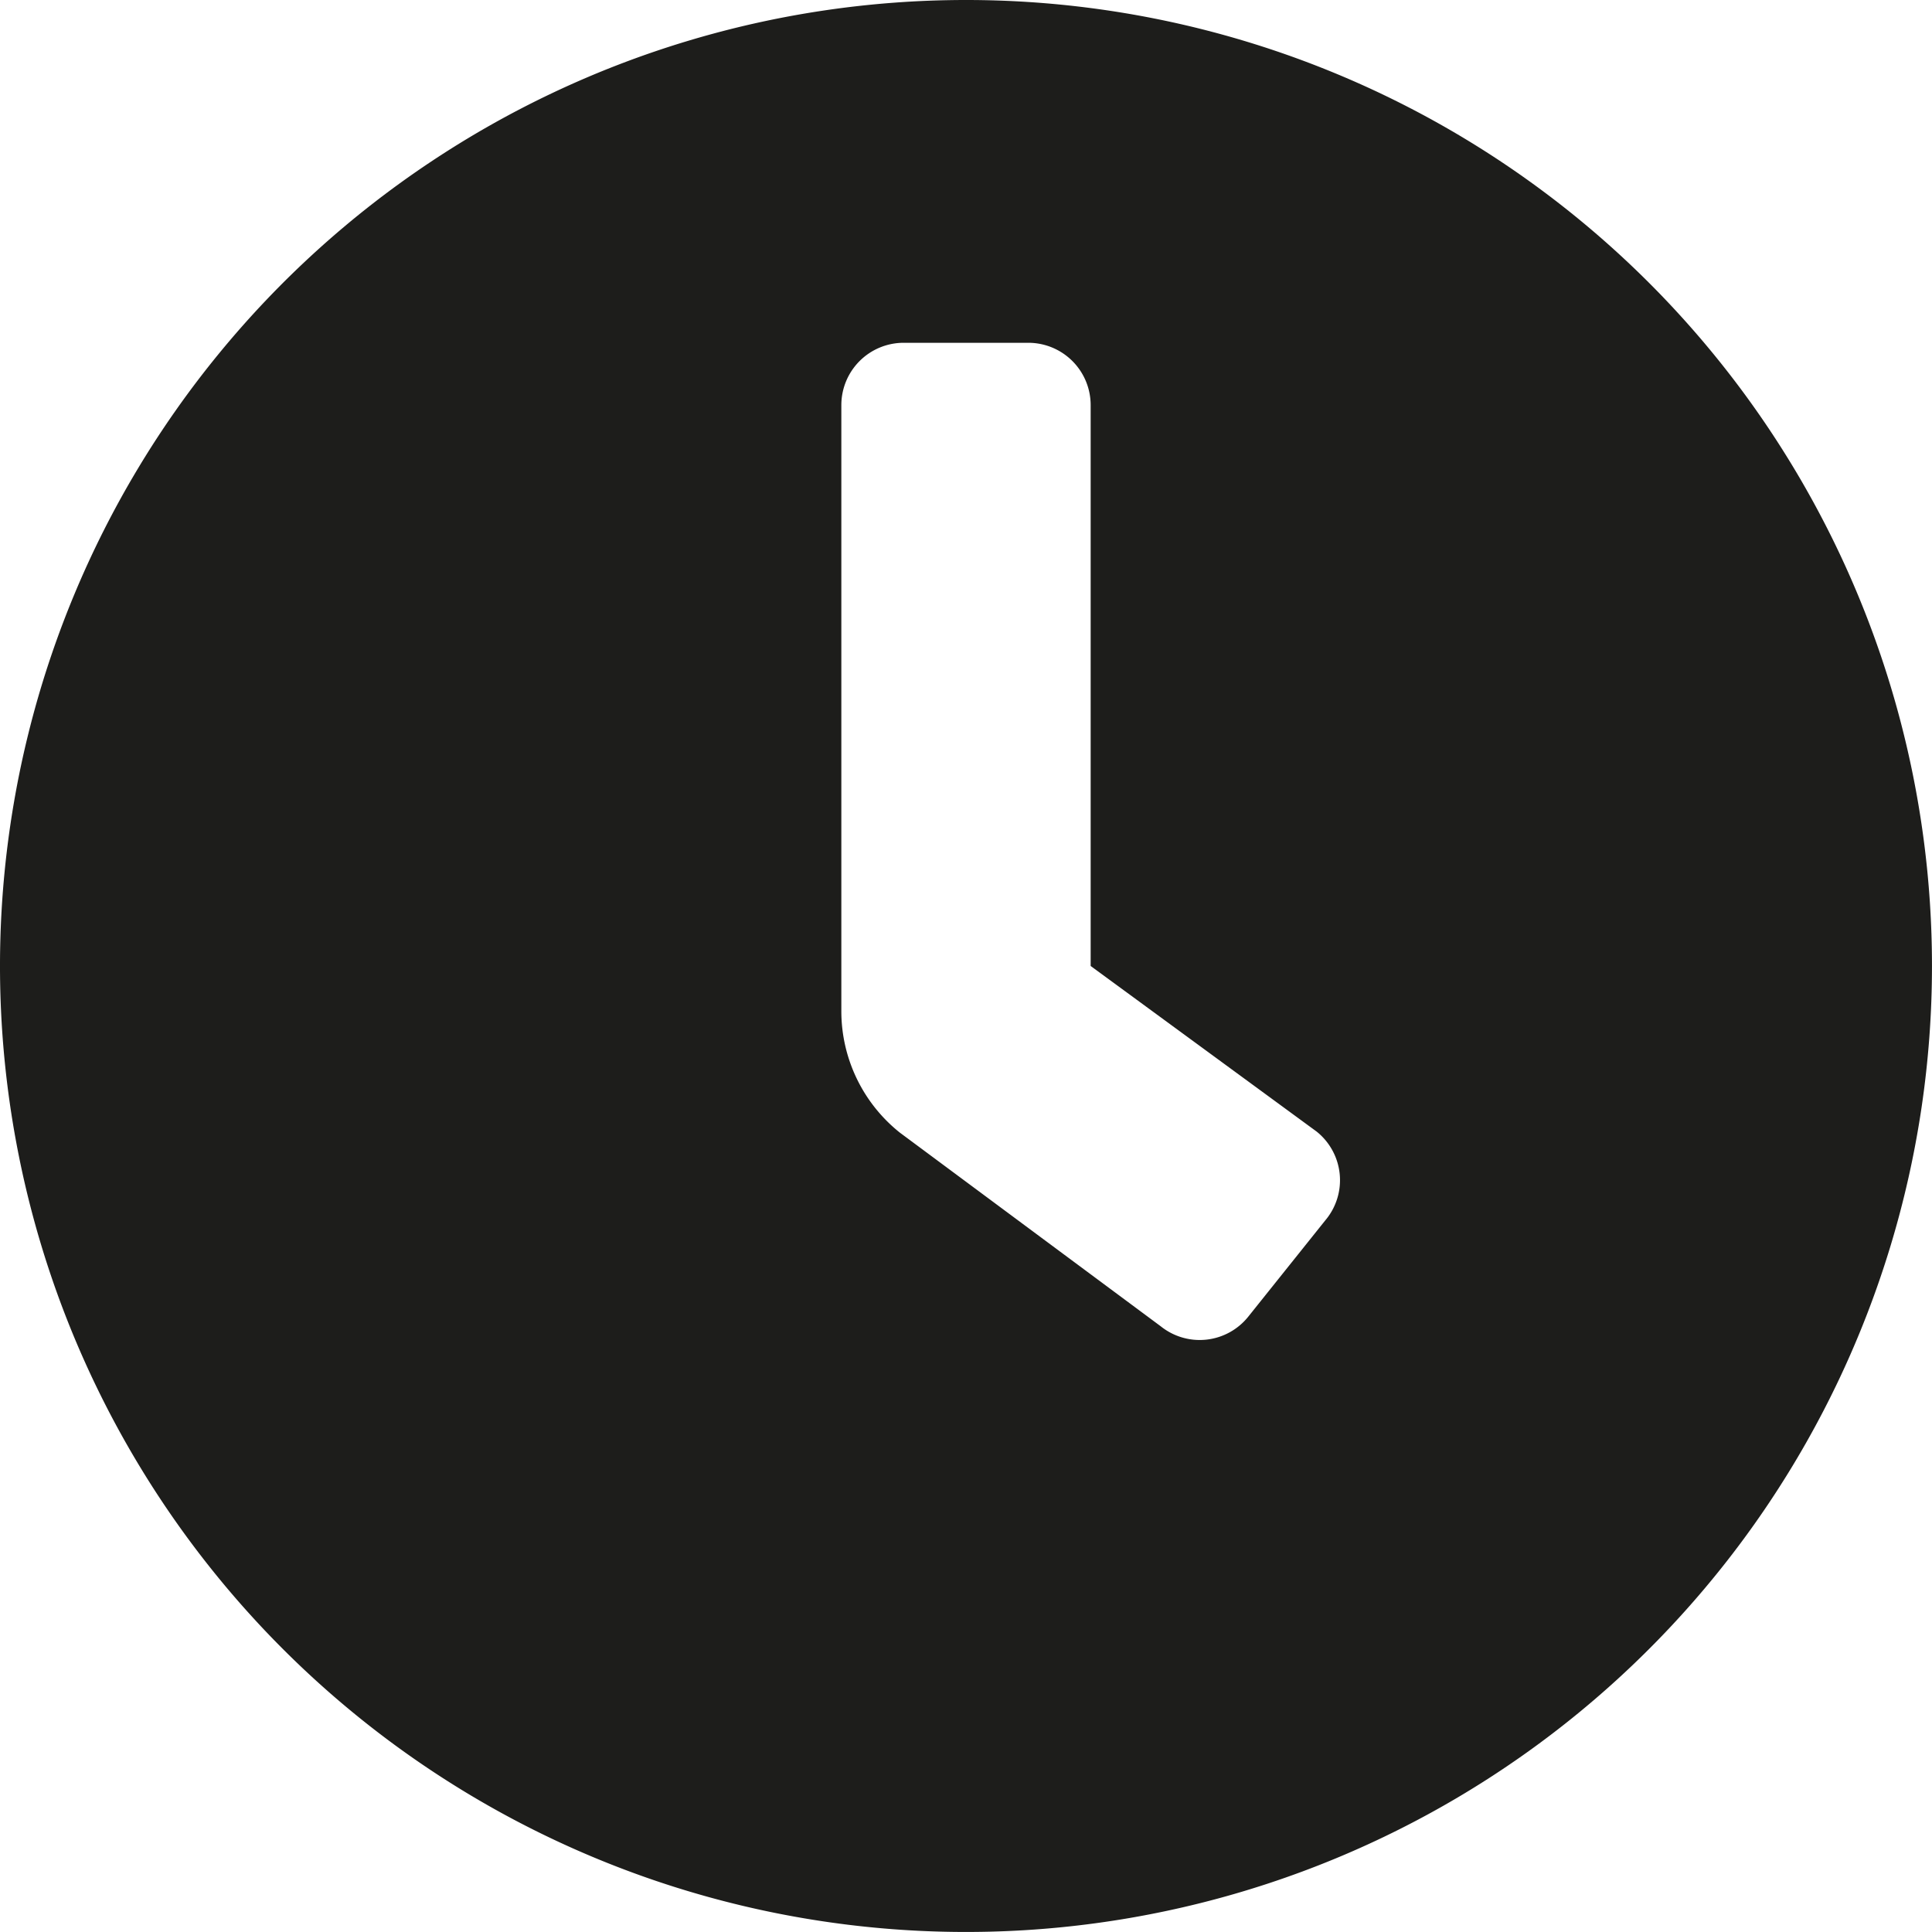 <svg xmlns="http://www.w3.org/2000/svg" width="67.813" height="67.813" viewBox="0 0 67.813 67.813">
  <path id="Pfad_1" data-name="Pfad 1" d="M35,.844A33.906,33.906,0,1,0,68.906,34.75,33.9,33.9,0,0,0,35,.844ZM47.645,43.637h0l-2.734,3.418a2.184,2.184,0,0,1-3.075.342h0l-9.16-6.8a5.454,5.454,0,0,1-2.051-4.27V15.063a2.188,2.188,0,0,1,2.188-2.187h4.375a2.188,2.188,0,0,1,2.188,2.188V34.75l7.93,5.811a2.184,2.184,0,0,1,.34,3.076Z" transform="translate(-1.094 -0.844)" fill="#1d1d1b"/>
</svg>
